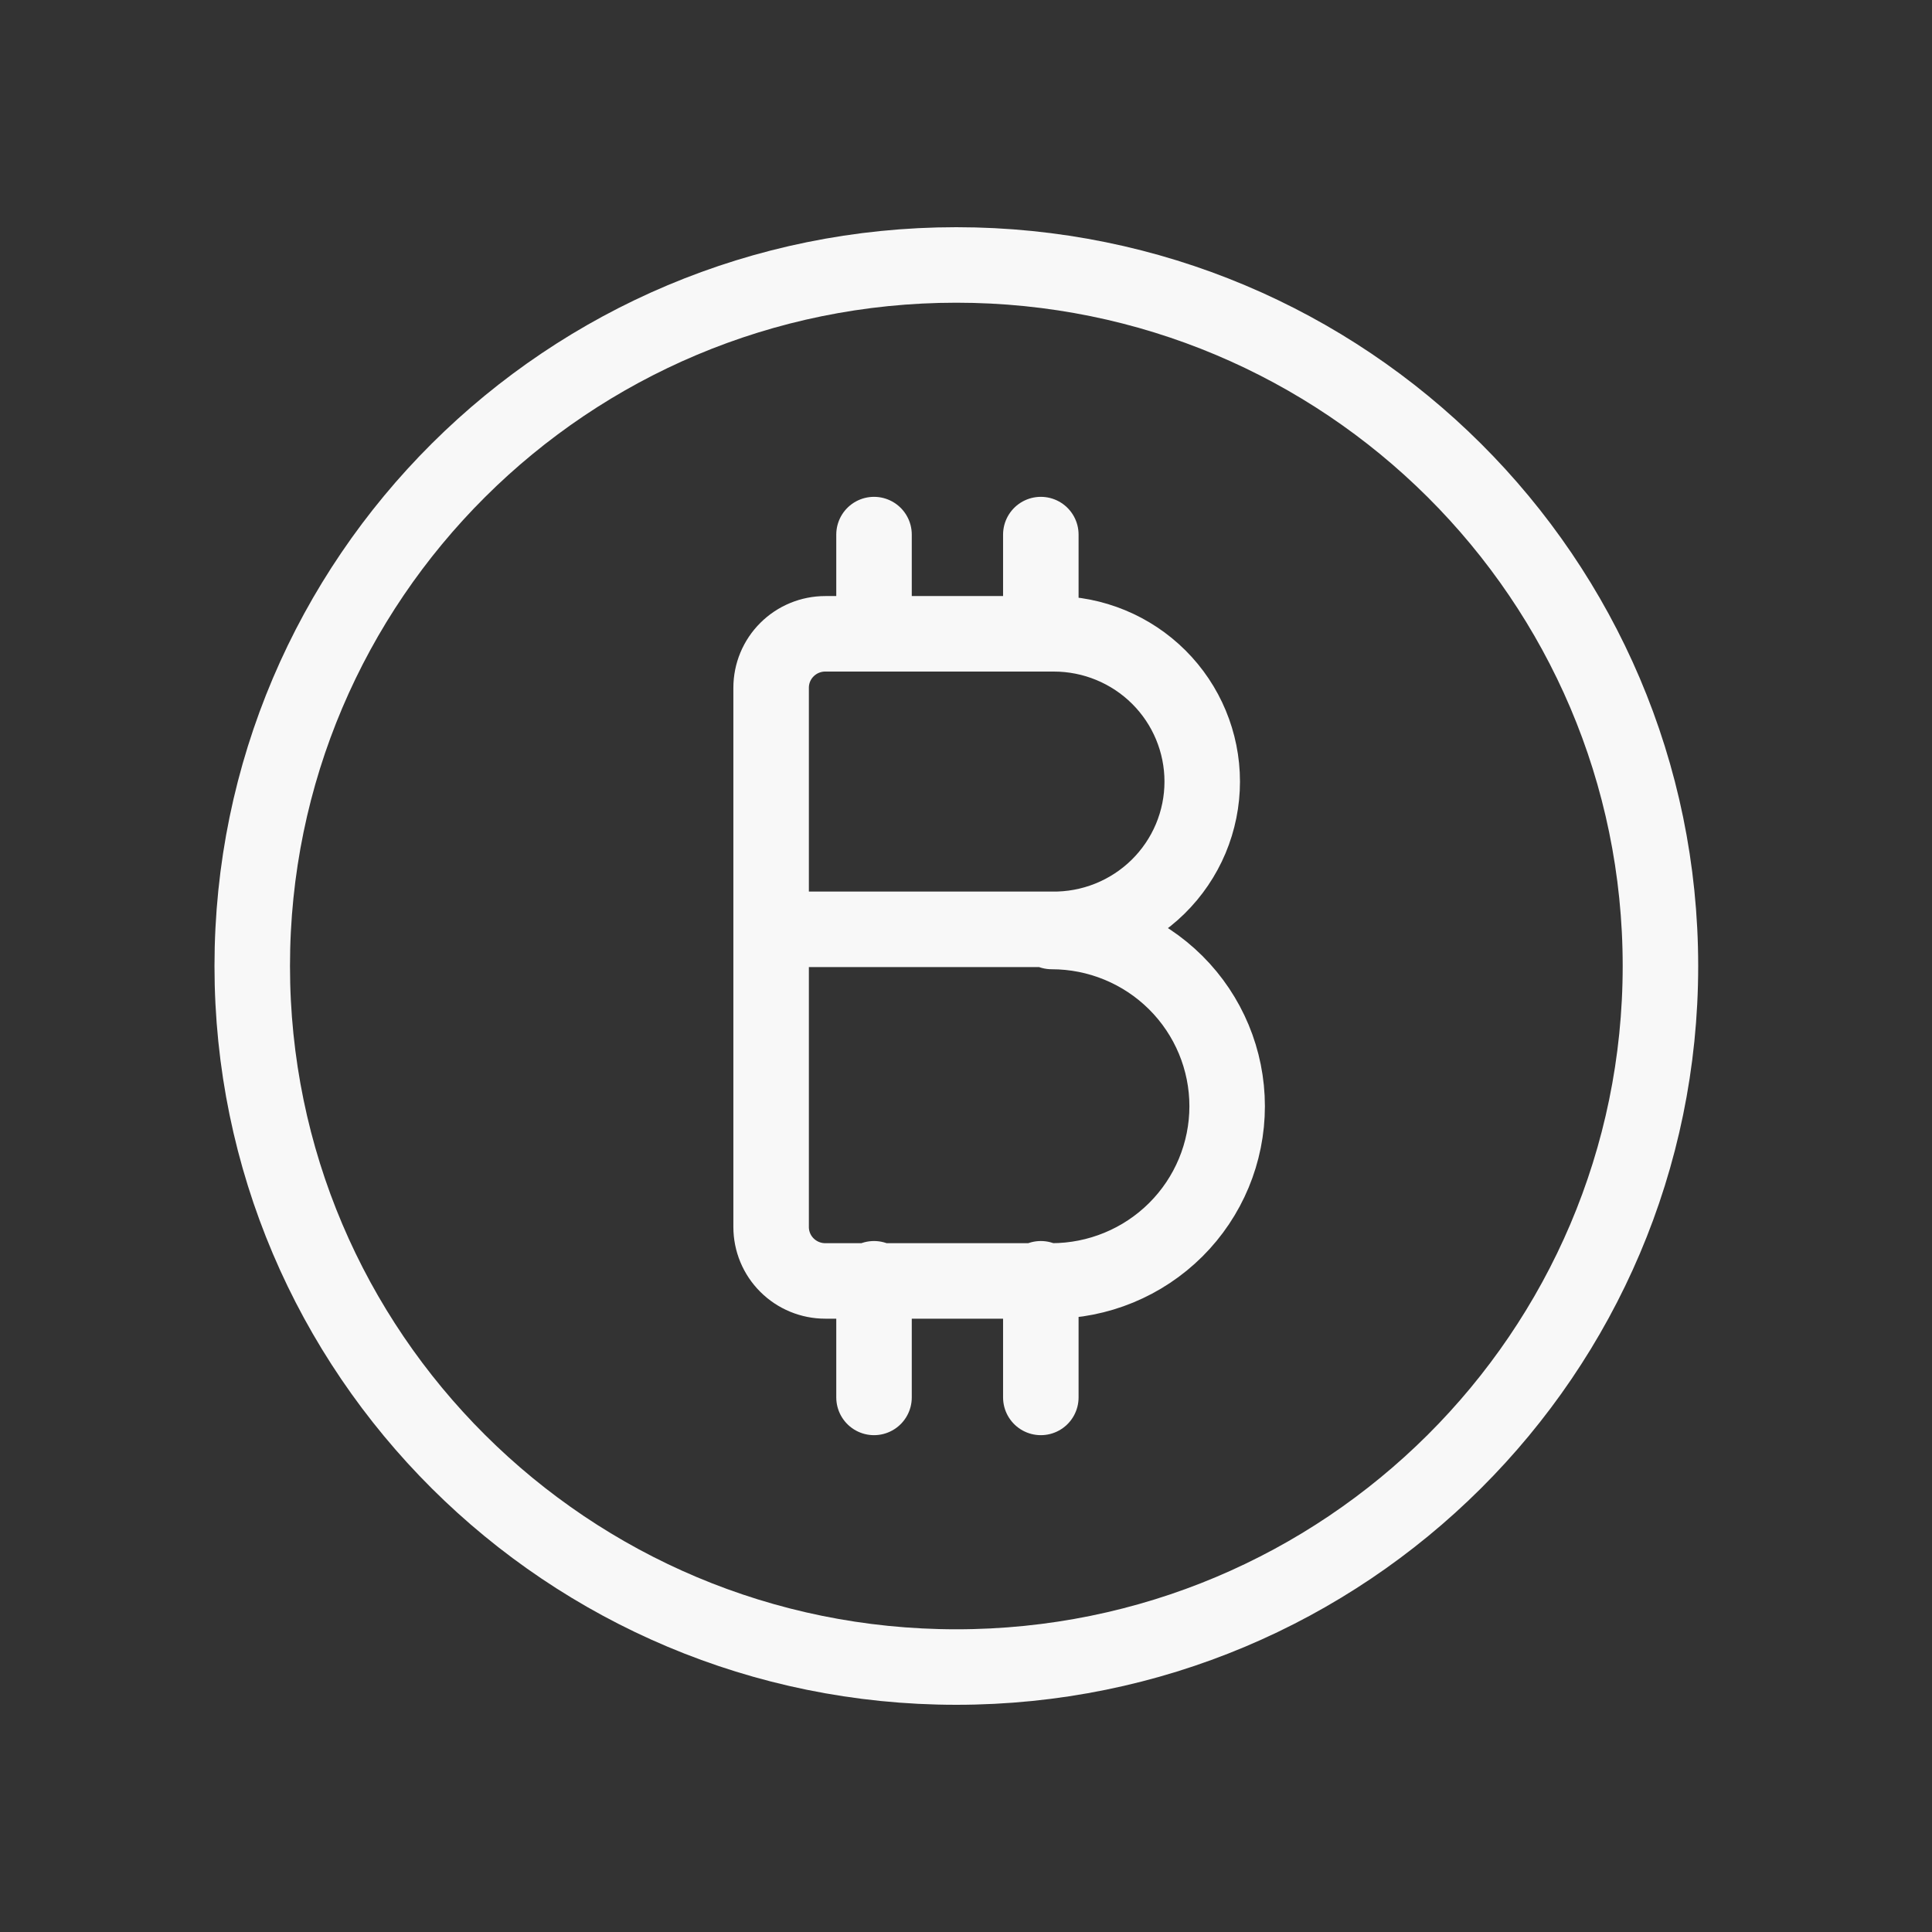<svg xmlns="http://www.w3.org/2000/svg" width="100" height="100" viewBox="0 0 100 100" fill="none"><rect x="0" y="0" width="100" height="100" fill="#333333" stroke="none"/><path d="M54.546 48.102H39.913M45.239 32.806V27.67M53.873 32.806V27.67M45.239 72.33V66.189M53.873 72.33V66.189M54.434 48.102C55.452 48.117 56.463 47.93 57.408 47.552C58.353 47.174 59.213 46.613 59.938 45.902C60.663 45.19 61.239 44.342 61.632 43.407C62.025 42.471 62.227 41.468 62.227 40.454C62.227 38.426 61.418 36.48 59.978 35.046C58.537 33.612 56.583 32.806 54.546 32.806H42.716C41.972 32.806 41.259 33.1 40.734 33.624C40.208 34.147 39.913 34.857 39.913 35.597V63.51C39.913 64.25 40.208 64.96 40.734 65.483C41.259 66.007 41.972 66.301 42.716 66.301H54.434C56.843 66.301 59.153 65.348 60.857 63.652C62.56 61.956 63.517 59.656 63.517 57.257C63.517 54.859 62.56 52.558 60.857 50.862C59.153 49.166 56.843 48.214 54.434 48.214V48.102Z" stroke="#F8F8F8" stroke-width="3.908" stroke-linecap="round" stroke-linejoin="round"></path><path d="M49.5 86.286C69.627 86.286 85.944 70.04 85.944 50C85.944 29.96 69.627 13.714 49.5 13.714C29.372 13.714 13.056 29.96 13.056 50C13.056 70.04 29.372 86.286 49.5 86.286Z" stroke="#F8F8F8" stroke-width="3.908" stroke-linecap="round" stroke-linejoin="round"></path></svg>